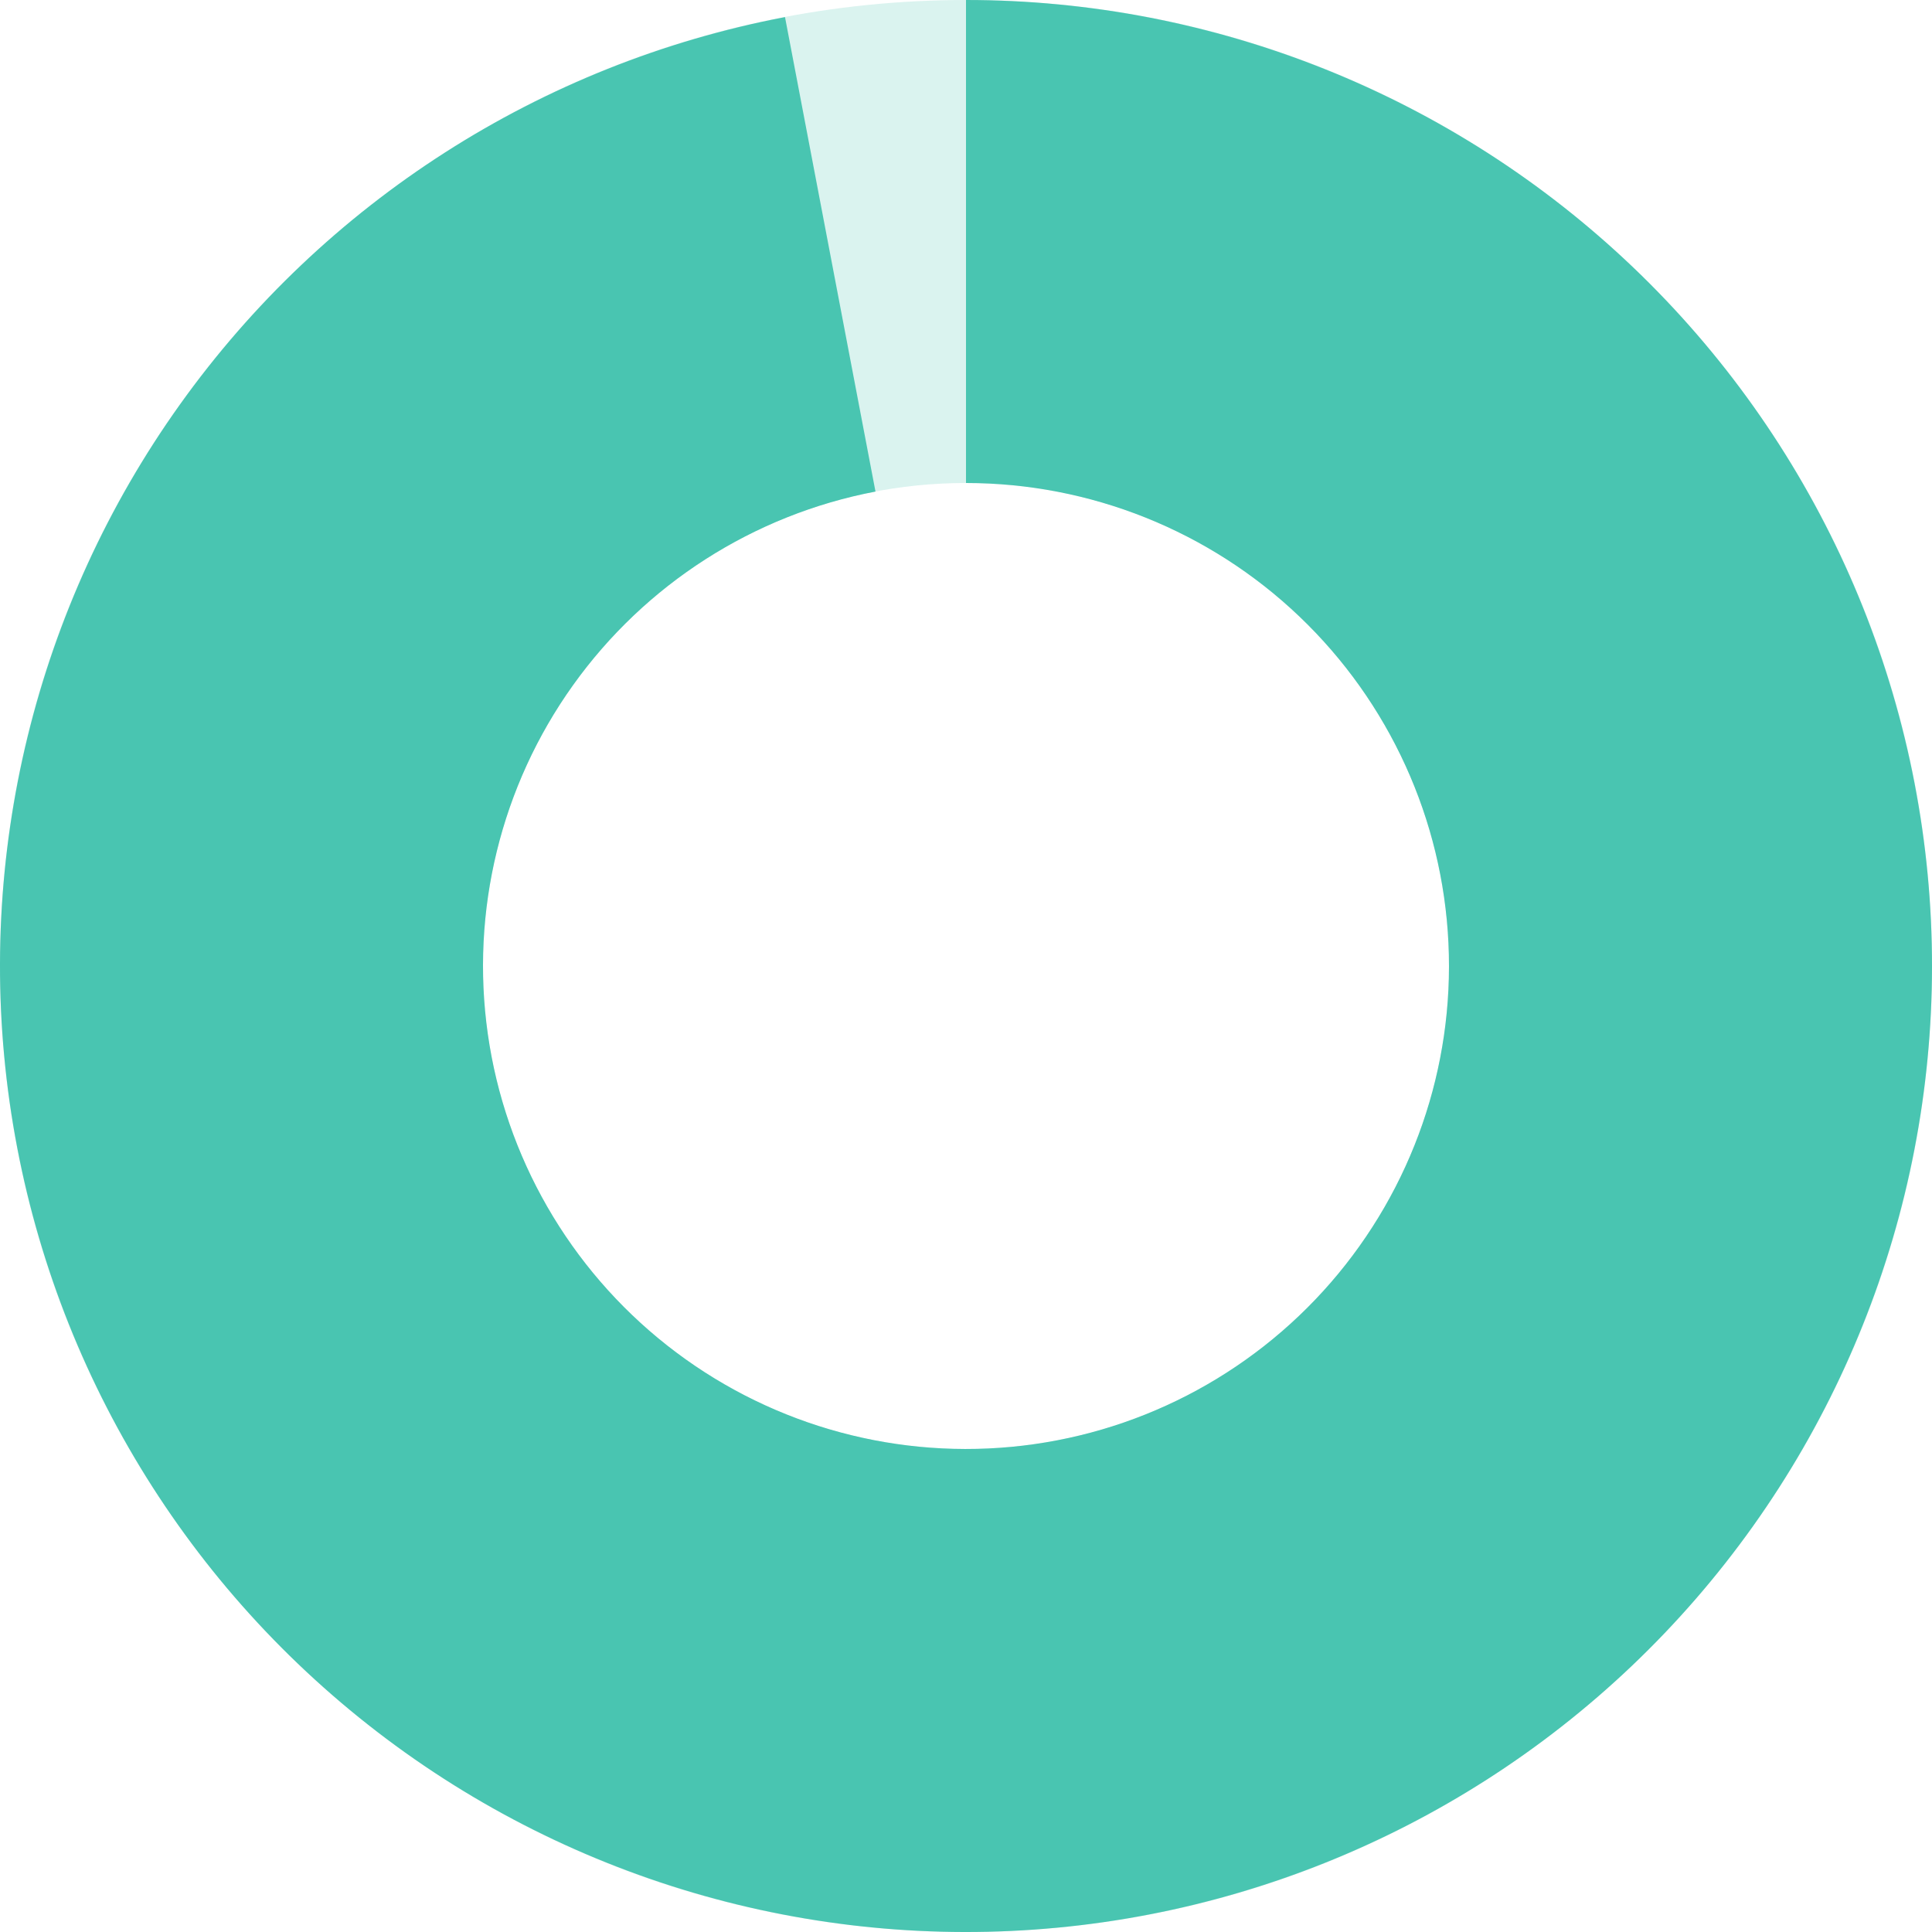 <svg width="60" height="60" viewBox="0 0 60 60" fill="none" xmlns="http://www.w3.org/2000/svg">
<path opacity="0.2" d="M30 -1.31134e-06C46.569 -2.03558e-06 60 13.431 60 30C60 46.569 46.569 60 30 60C13.431 60 -5.87108e-07 46.569 -1.31134e-06 30C-2.03558e-06 13.431 13.431 -5.87108e-07 30 -1.31134e-06ZM30 45C38.284 45 45 38.284 45 30C45 21.716 38.284 15 30 15C21.716 15 15 21.716 15 30C15 38.284 21.716 45 30 45Z" fill="#49C5B1"/>
<path d="M30 -1.31134e-06C37.712 -1.64844e-06 45.127 2.97 50.708 8.293C56.288 13.616 59.603 20.884 59.967 28.587C60.33 36.29 57.713 43.837 52.658 49.662C47.604 55.487 40.501 59.141 32.823 59.867C25.146 60.593 17.483 58.334 11.427 53.559C5.371 48.785 1.386 41.862 0.299 34.227C-0.787 26.592 1.108 18.832 5.592 12.558C10.075 6.283 16.803 1.976 24.379 0.531L27.189 15.266C23.402 15.988 20.038 18.142 17.796 21.279C15.554 24.416 14.606 28.296 15.15 32.114C15.693 35.931 17.686 39.393 20.714 41.78C23.742 44.167 27.573 45.296 31.412 44.933C35.25 44.571 38.802 42.743 41.329 39.831C43.856 36.919 45.165 33.145 44.983 29.293C44.802 25.442 43.144 21.808 40.354 19.146C37.564 16.485 33.856 15 30 15L30 -1.31134e-06Z" fill="#49C5B1"/>
</svg>
